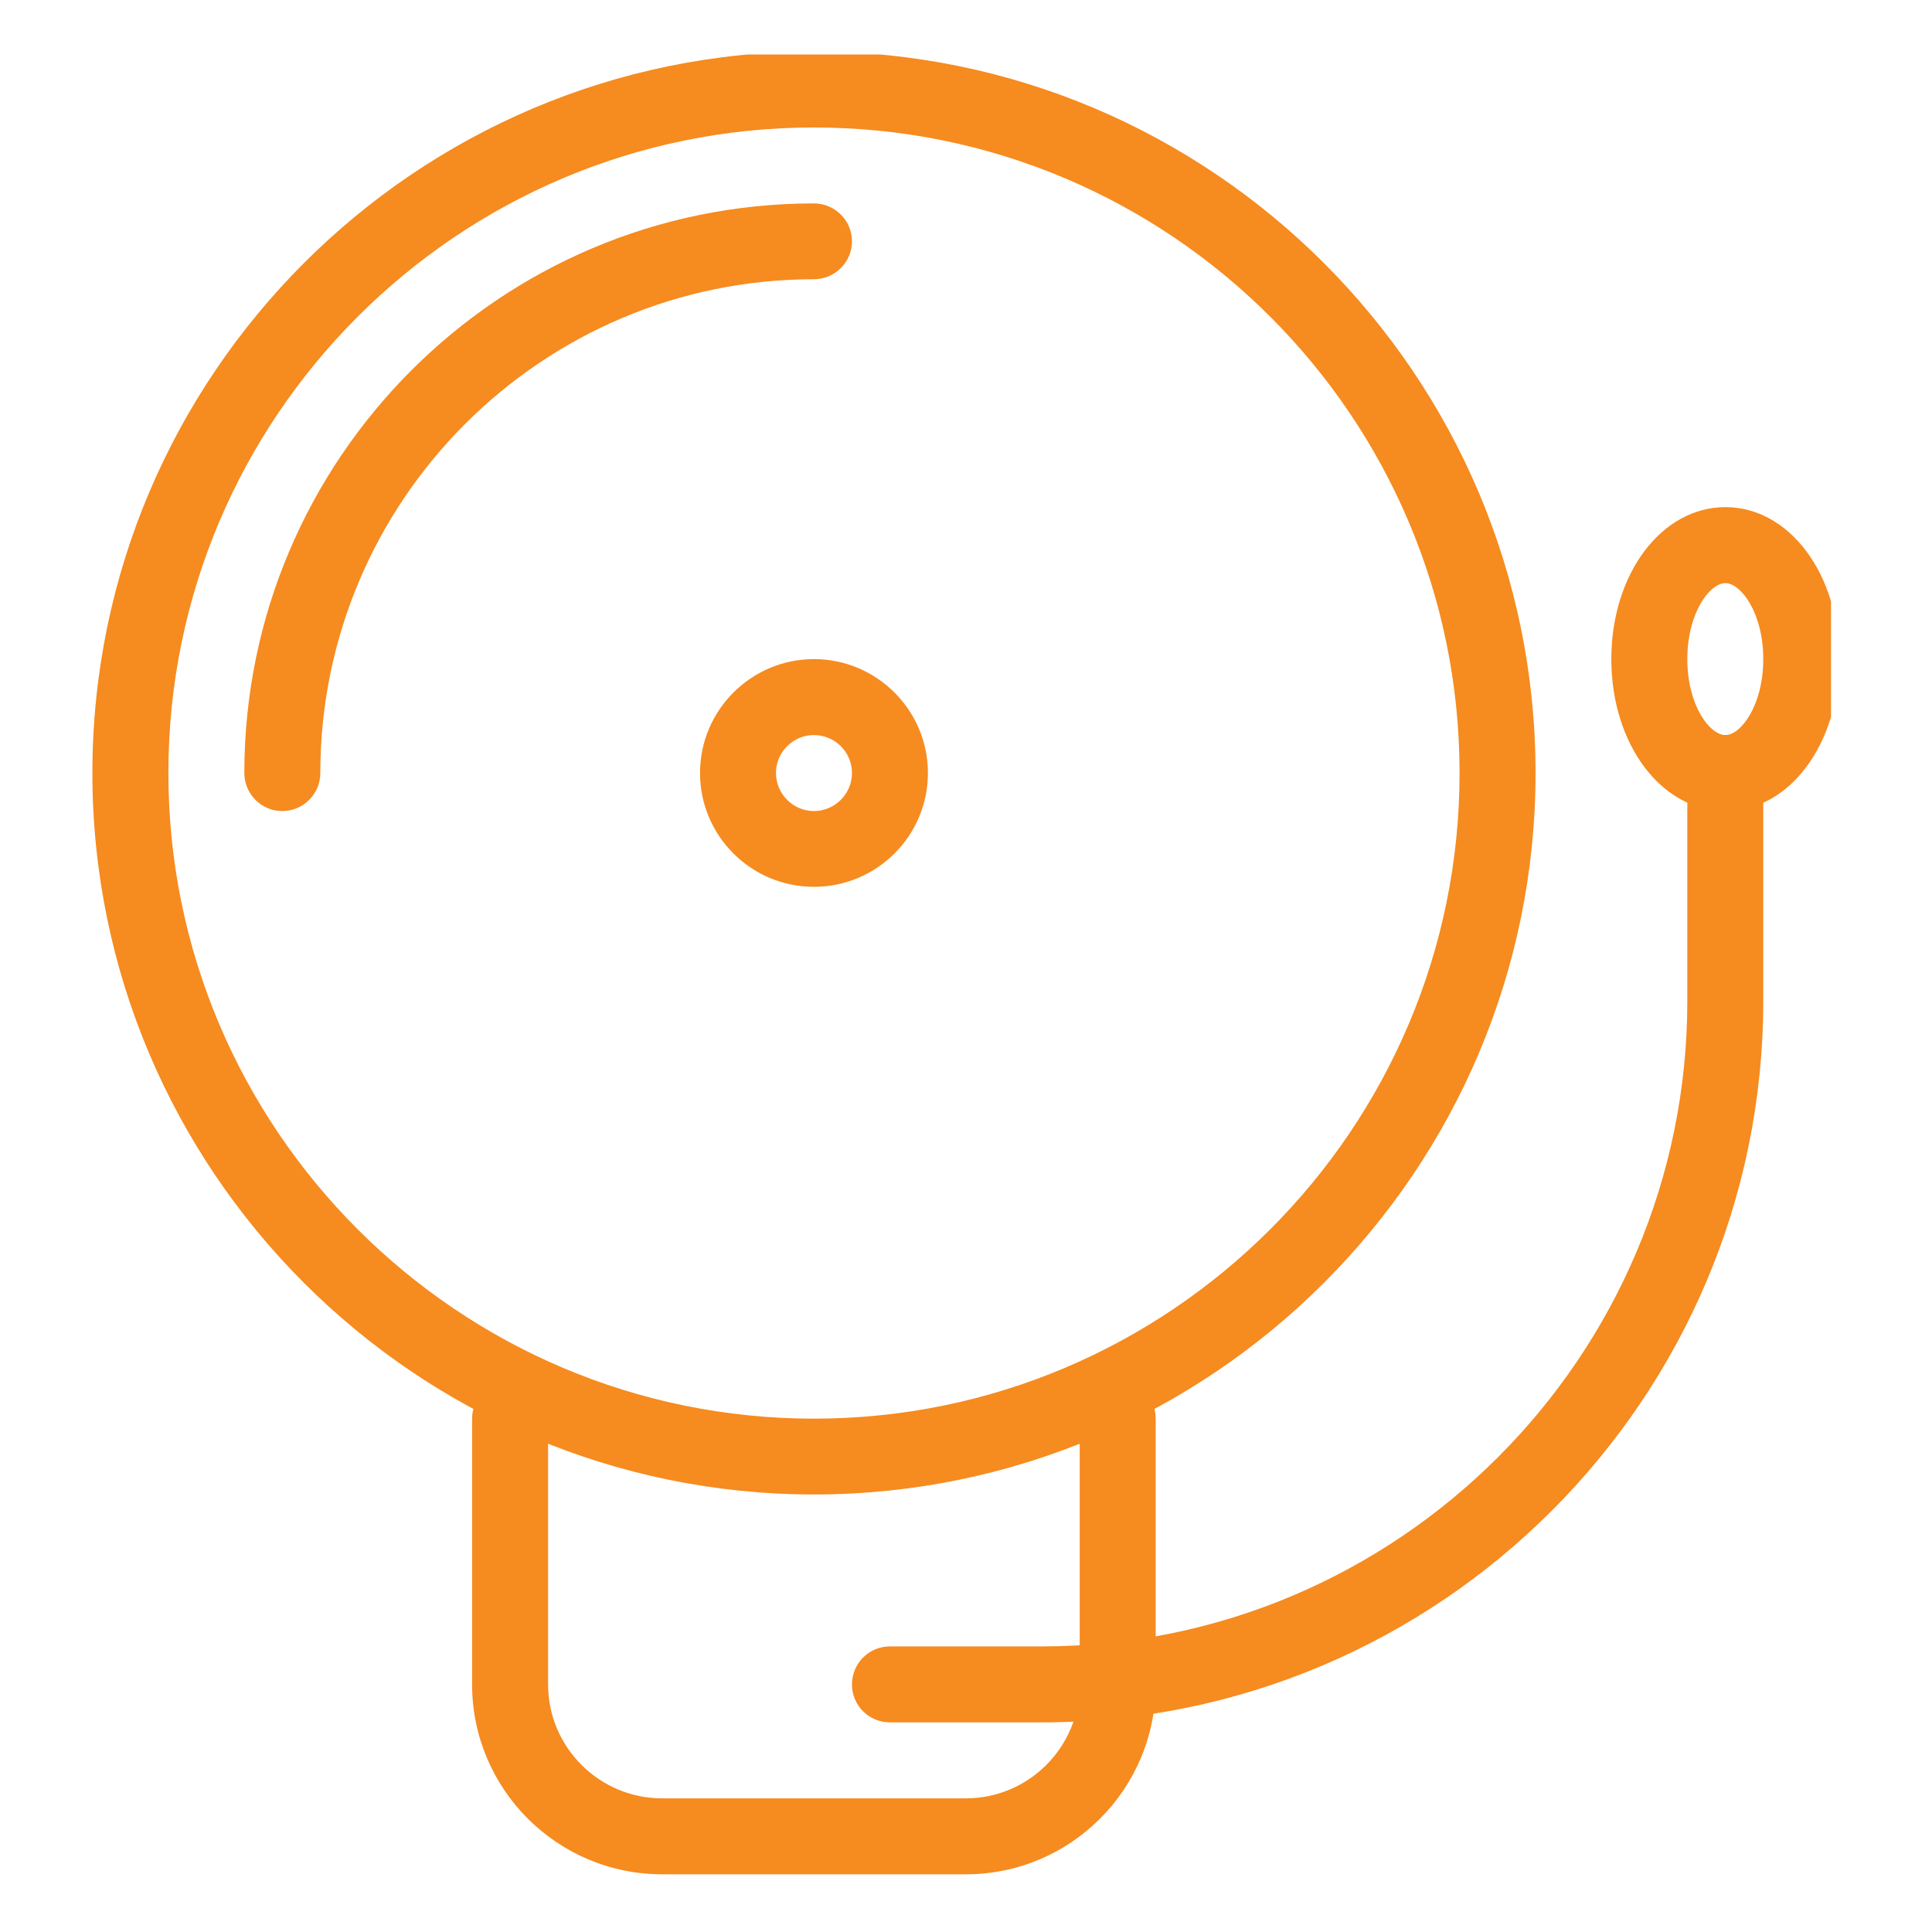 <?xml version="1.0" encoding="UTF-8"?>
<svg xmlns="http://www.w3.org/2000/svg" xmlns:xlink="http://www.w3.org/1999/xlink" width="60" zoomAndPan="magnify" viewBox="0 0 45 45" height="60" preserveAspectRatio="xMidYMid meet" version="1.0">
  <defs>
    <clipPath id="94d7aa936b">
      <path d="M 2.148 1.27 L 36 1.27 L 36 35 L 2.148 35 Z M 2.148 1.27 " clip-rule="nonzero"></path>
    </clipPath>
    <clipPath id="5136419676">
      <path d="M 37 11 L 42.648 11 L 42.648 19 L 37 19 Z M 37 11 " clip-rule="nonzero"></path>
    </clipPath>
  </defs>
  <g clip-path="url(#94d7aa936b)">
    <path fill="#f68b1f" d="M 18.957 34.809 C 9.691 34.809 2.152 27.27 2.152 18.004 C 2.152 8.738 9.691 1.199 18.957 1.199 C 28.223 1.199 35.766 8.738 35.766 18.004 C 35.766 27.27 28.223 34.809 18.957 34.809 Z M 18.957 2.969 C 10.668 2.969 3.922 9.711 3.922 18.004 C 3.922 26.297 10.668 33.043 18.957 33.043 C 27.25 33.043 33.996 26.297 33.996 18.004 C 33.996 9.711 27.25 2.969 18.957 2.969 Z M 18.957 2.969 " fill-opacity="1" fill-rule="nonzero"></path>
  </g>
  <path fill="#f68b1f" d="M 18.957 20.656 C 17.496 20.656 16.305 19.469 16.305 18.004 C 16.305 16.543 17.496 15.352 18.957 15.352 C 20.422 15.352 21.613 16.543 21.613 18.004 C 21.613 19.469 20.422 20.656 18.957 20.656 Z M 18.957 17.121 C 18.473 17.121 18.074 17.516 18.074 18.004 C 18.074 18.492 18.473 18.891 18.957 18.891 C 19.445 18.891 19.844 18.492 19.844 18.004 C 19.844 17.516 19.445 17.121 18.957 17.121 Z M 18.957 17.121 " fill-opacity="1" fill-rule="nonzero"></path>
  <path fill="#f68b1f" d="M 6.574 18.891 C 6.086 18.891 5.691 18.492 5.691 18.004 C 5.691 10.688 11.641 4.738 18.957 4.738 C 19.445 4.738 19.844 5.133 19.844 5.621 C 19.844 6.109 19.445 6.504 18.957 6.504 C 12.617 6.504 7.461 11.664 7.461 18.004 C 7.461 18.496 7.062 18.891 6.574 18.891 Z M 6.574 18.891 " fill-opacity="1" fill-rule="nonzero"></path>
  <path fill="#f68b1f" d="M 22.496 43.656 L 15.422 43.656 C 12.98 43.656 10.996 41.672 10.996 39.234 L 10.996 33.043 C 10.996 32.555 11.395 32.156 11.883 32.156 C 12.371 32.156 12.766 32.555 12.766 33.043 L 12.766 39.234 C 12.766 40.695 13.957 41.887 15.422 41.887 L 22.496 41.887 C 23.961 41.887 25.148 40.695 25.148 39.234 L 25.148 33.043 C 25.148 32.555 25.547 32.156 26.035 32.156 C 26.523 32.156 26.918 32.555 26.918 33.043 L 26.918 39.234 C 26.918 41.672 24.938 43.656 22.496 43.656 Z M 22.496 43.656 " fill-opacity="1" fill-rule="nonzero"></path>
  <path fill="#f68b1f" d="M 24.266 40.117 L 20.727 40.117 C 20.238 40.117 19.844 39.723 19.844 39.234 C 19.844 38.746 20.238 38.348 20.727 38.348 L 24.266 38.348 C 32.559 38.348 39.301 31.602 39.301 23.312 L 39.301 18.004 C 39.301 17.516 39.699 17.121 40.188 17.121 C 40.676 17.121 41.07 17.516 41.07 18.004 L 41.07 23.312 C 41.07 32.578 33.531 40.117 24.266 40.117 Z M 24.266 40.117 " fill-opacity="1" fill-rule="nonzero"></path>
  <g clip-path="url(#5136419676)">
    <path fill="#f68b1f" d="M 40.188 18.891 C 38.699 18.891 37.531 17.336 37.531 15.352 C 37.531 13.367 38.699 11.812 40.188 11.812 C 41.676 11.812 42.84 13.367 42.84 15.352 C 42.84 17.336 41.676 18.891 40.188 18.891 Z M 40.188 13.582 C 39.824 13.582 39.301 14.273 39.301 15.352 C 39.301 16.43 39.824 17.121 40.188 17.121 C 40.547 17.121 41.07 16.43 41.07 15.352 C 41.07 14.273 40.547 13.582 40.188 13.582 Z M 40.188 13.582 " fill-opacity="1" fill-rule="nonzero"></path>
  </g>
</svg>
